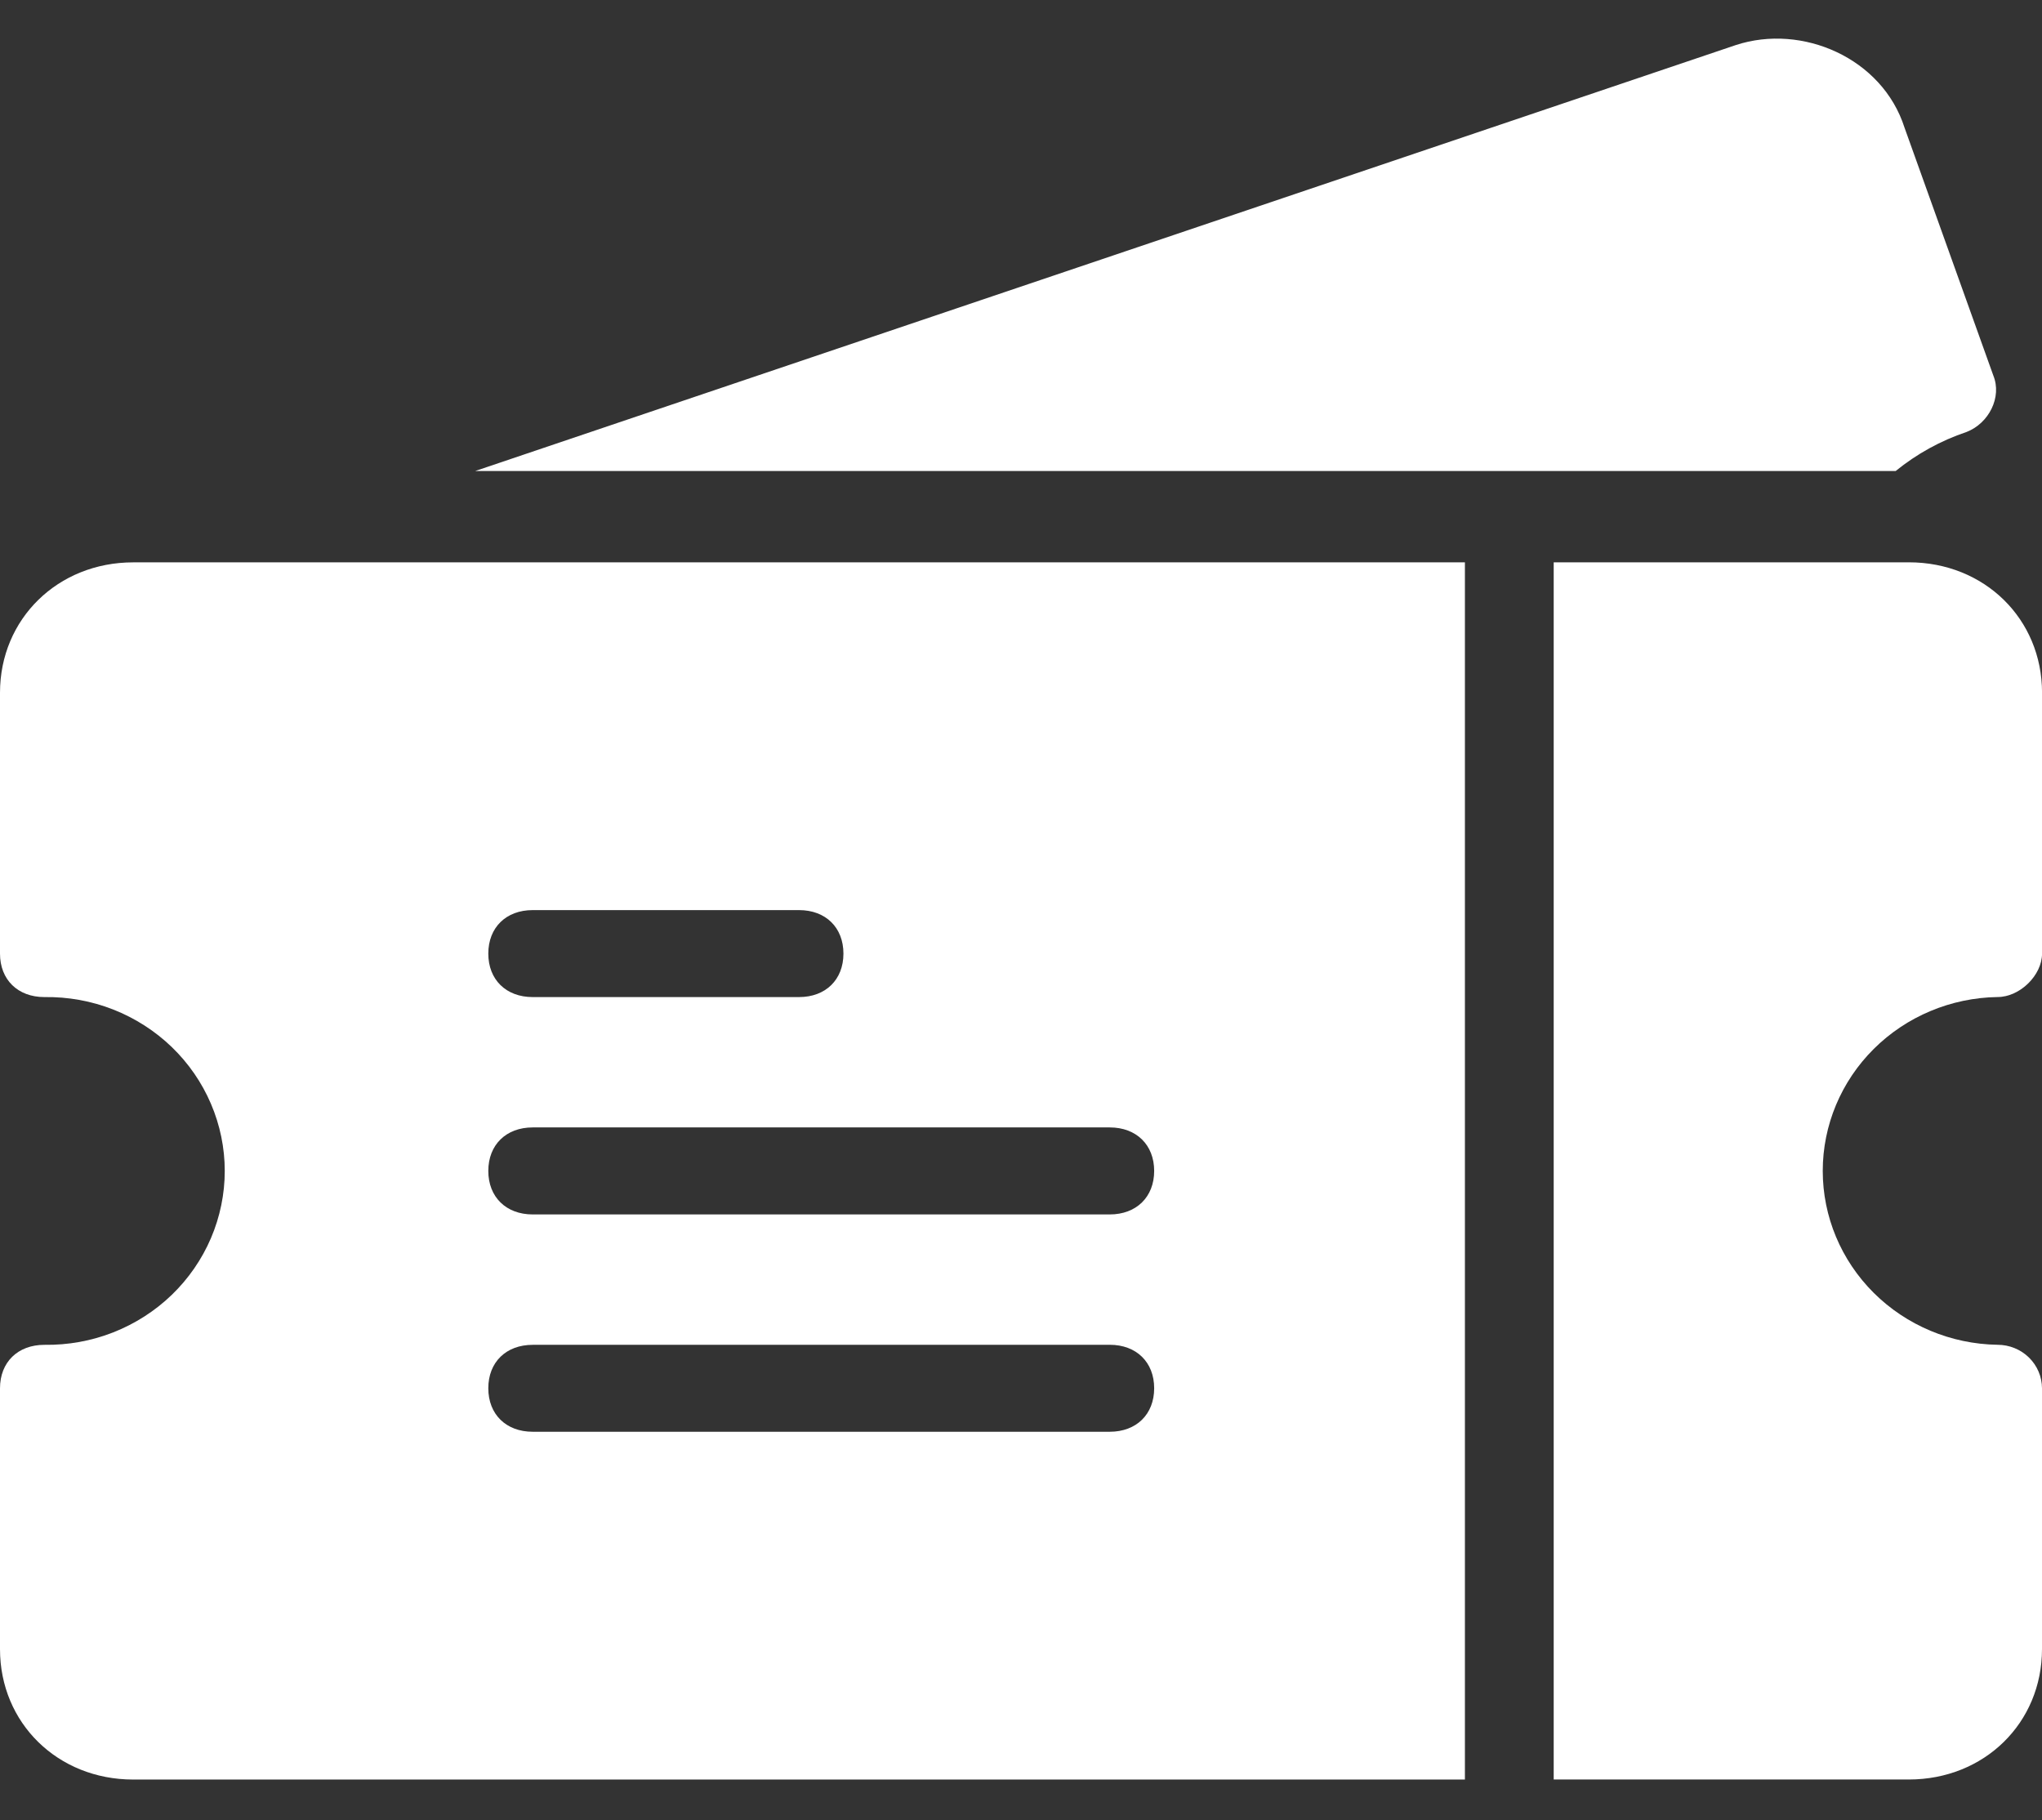 <svg width="46" height="41" viewBox="0 0 46 41" fill="none" xmlns="http://www.w3.org/2000/svg">
<rect x="0" y="0" width="46" height="41" fill="#333333" stroke="none"/>
<path d="M45 22.458C45.501 22.458 46.001 21.968 46.001 21.479V15.604C46.001 13.939 44.701 12.666 43.001 12.666H35V40.083H43C44.7 40.083 46 38.81 46 37.145V31.27C45.999 31.011 45.894 30.762 45.706 30.578C45.519 30.395 45.264 30.291 44.999 30.291C43.949 30.275 42.948 29.855 42.211 29.123C41.474 28.39 41.061 27.403 41.061 26.375C41.061 25.346 41.474 24.359 42.211 23.626C42.948 22.894 43.949 22.474 44.999 22.458H45Z" fill="white"/>
<path d="M44.303 9.729C44.803 9.534 45.103 8.946 44.903 8.457L42.903 2.875C42.402 1.308 40.599 0.525 39.103 1.015L10.703 10.61H42.703C43.177 10.224 43.719 9.925 44.303 9.729Z" fill="white"/>
<path d="M0 15.604V21.48C0 22.067 0.4 22.459 1 22.459C1.531 22.451 2.058 22.546 2.55 22.739C3.043 22.933 3.491 23.22 3.869 23.584C4.247 23.949 4.547 24.383 4.752 24.863C4.957 25.342 5.063 25.856 5.063 26.375C5.063 26.895 4.957 27.409 4.752 27.889C4.547 28.368 4.247 28.802 3.869 29.167C3.491 29.531 3.043 29.818 2.55 30.012C2.058 30.205 1.531 30.3 1 30.292C0.4 30.292 0 30.684 0 31.271V37.147C0 38.811 1.3 40.084 3 40.084H33V12.667H3C1.304 12.667 0 13.94 0 15.604ZM12 20.5H18C18.6 20.5 19 20.892 19 21.48C19 22.067 18.6 22.459 18 22.459H12C11.4 22.459 11 22.067 11 21.48C11 20.892 11.4 20.5 12 20.5ZM12 25.395H24.999C25.599 25.395 26 25.788 26 26.375C26 26.962 25.599 27.355 24.999 27.355H12C11.4 27.355 11 26.962 11 26.375C11 25.788 11.4 25.395 12 25.395ZM12 30.291H24.999C25.599 30.291 26 30.683 26 31.27C26 31.858 25.599 32.25 24.999 32.25H12C11.4 32.25 11 31.858 11 31.27C11 30.683 11.4 30.292 12 30.292V30.291Z" fill="white"/>
</svg>
